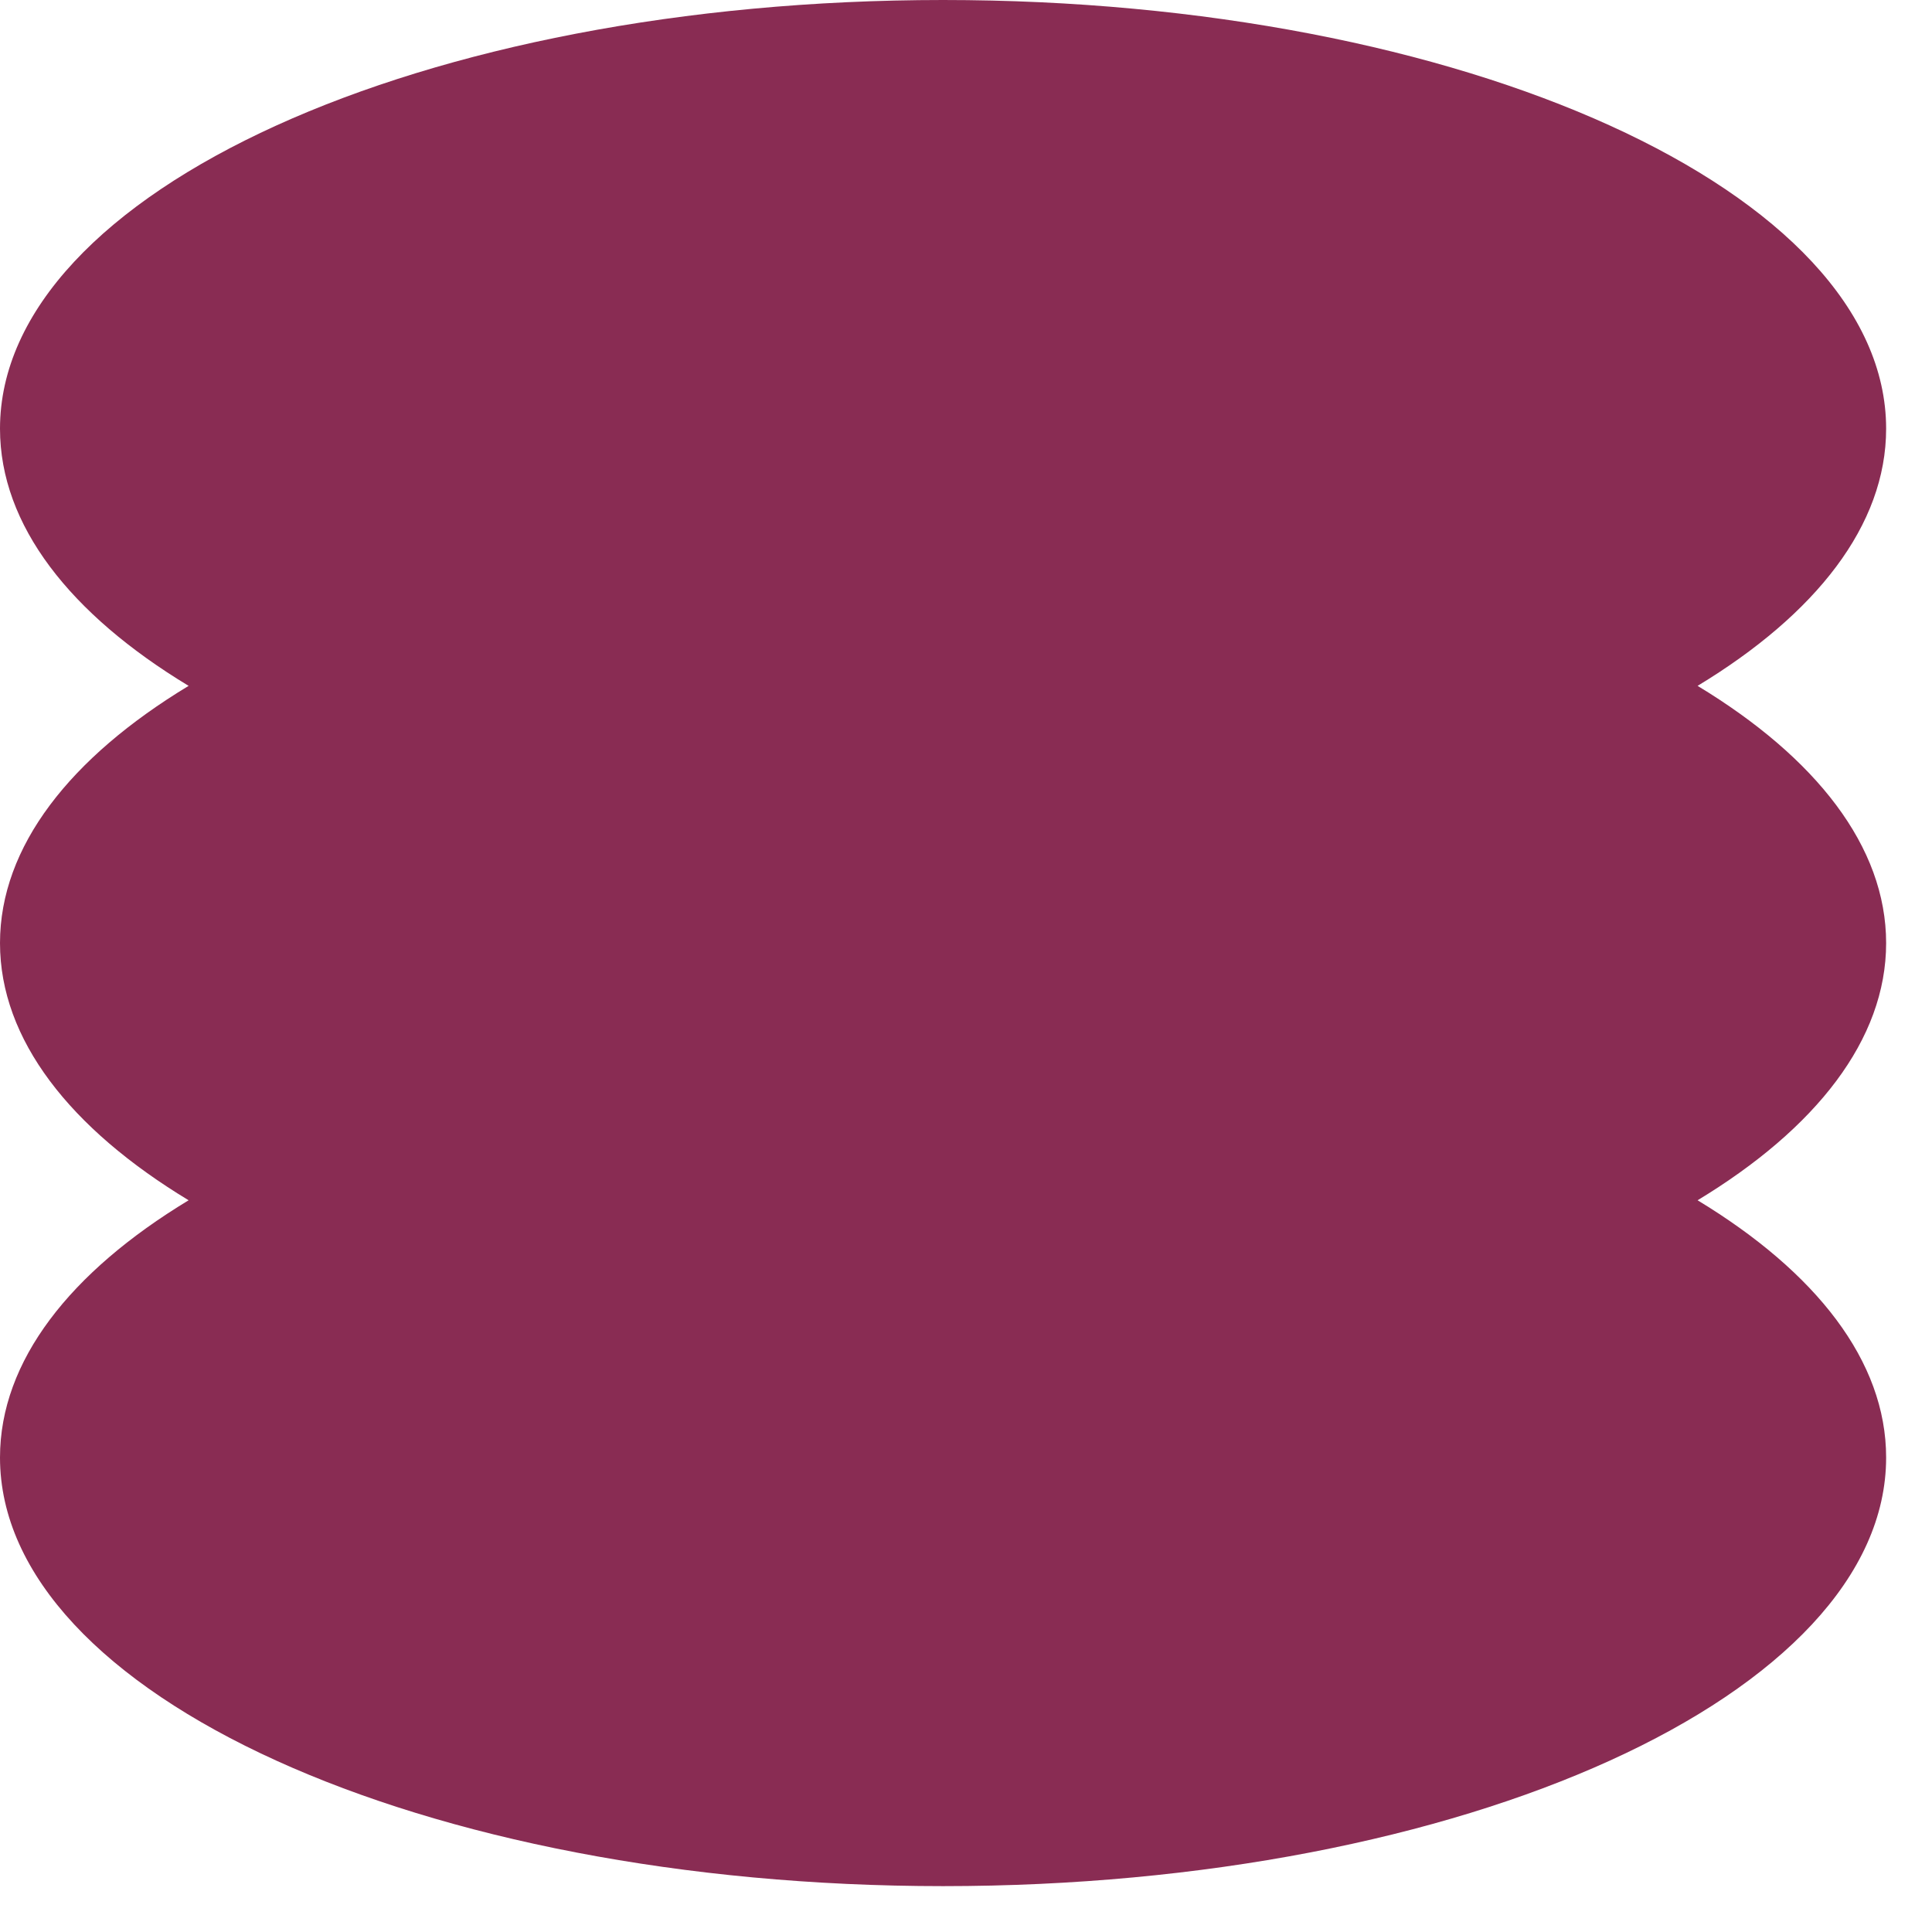 <?xml version="1.0" encoding="utf-8"?>
<svg xmlns="http://www.w3.org/2000/svg" fill="none" height="100%" overflow="visible" preserveAspectRatio="none" style="display: block;" viewBox="0 0 27 27" width="100%">
<path d="M23.724 16.774C25.378 17.776 26.359 19.02 26.359 20.369C26.359 23.677 20.459 26.359 13.18 26.359C5.901 26.359 0 23.677 0 20.369C0 19.02 0.981 17.776 2.636 16.774C0.981 15.773 0 14.528 0 13.18C0 11.831 0.981 10.586 2.636 9.585C0.981 8.584 0 7.34 0 5.991C0 2.682 5.901 0 13.18 0C20.459 0 26.359 2.682 26.359 5.991C26.359 7.34 25.378 8.584 23.724 9.585C25.378 10.586 26.359 11.831 26.359 13.18C26.359 14.528 25.378 15.773 23.724 16.774Z" fill="#892C53" id="Vector"/>
</svg>